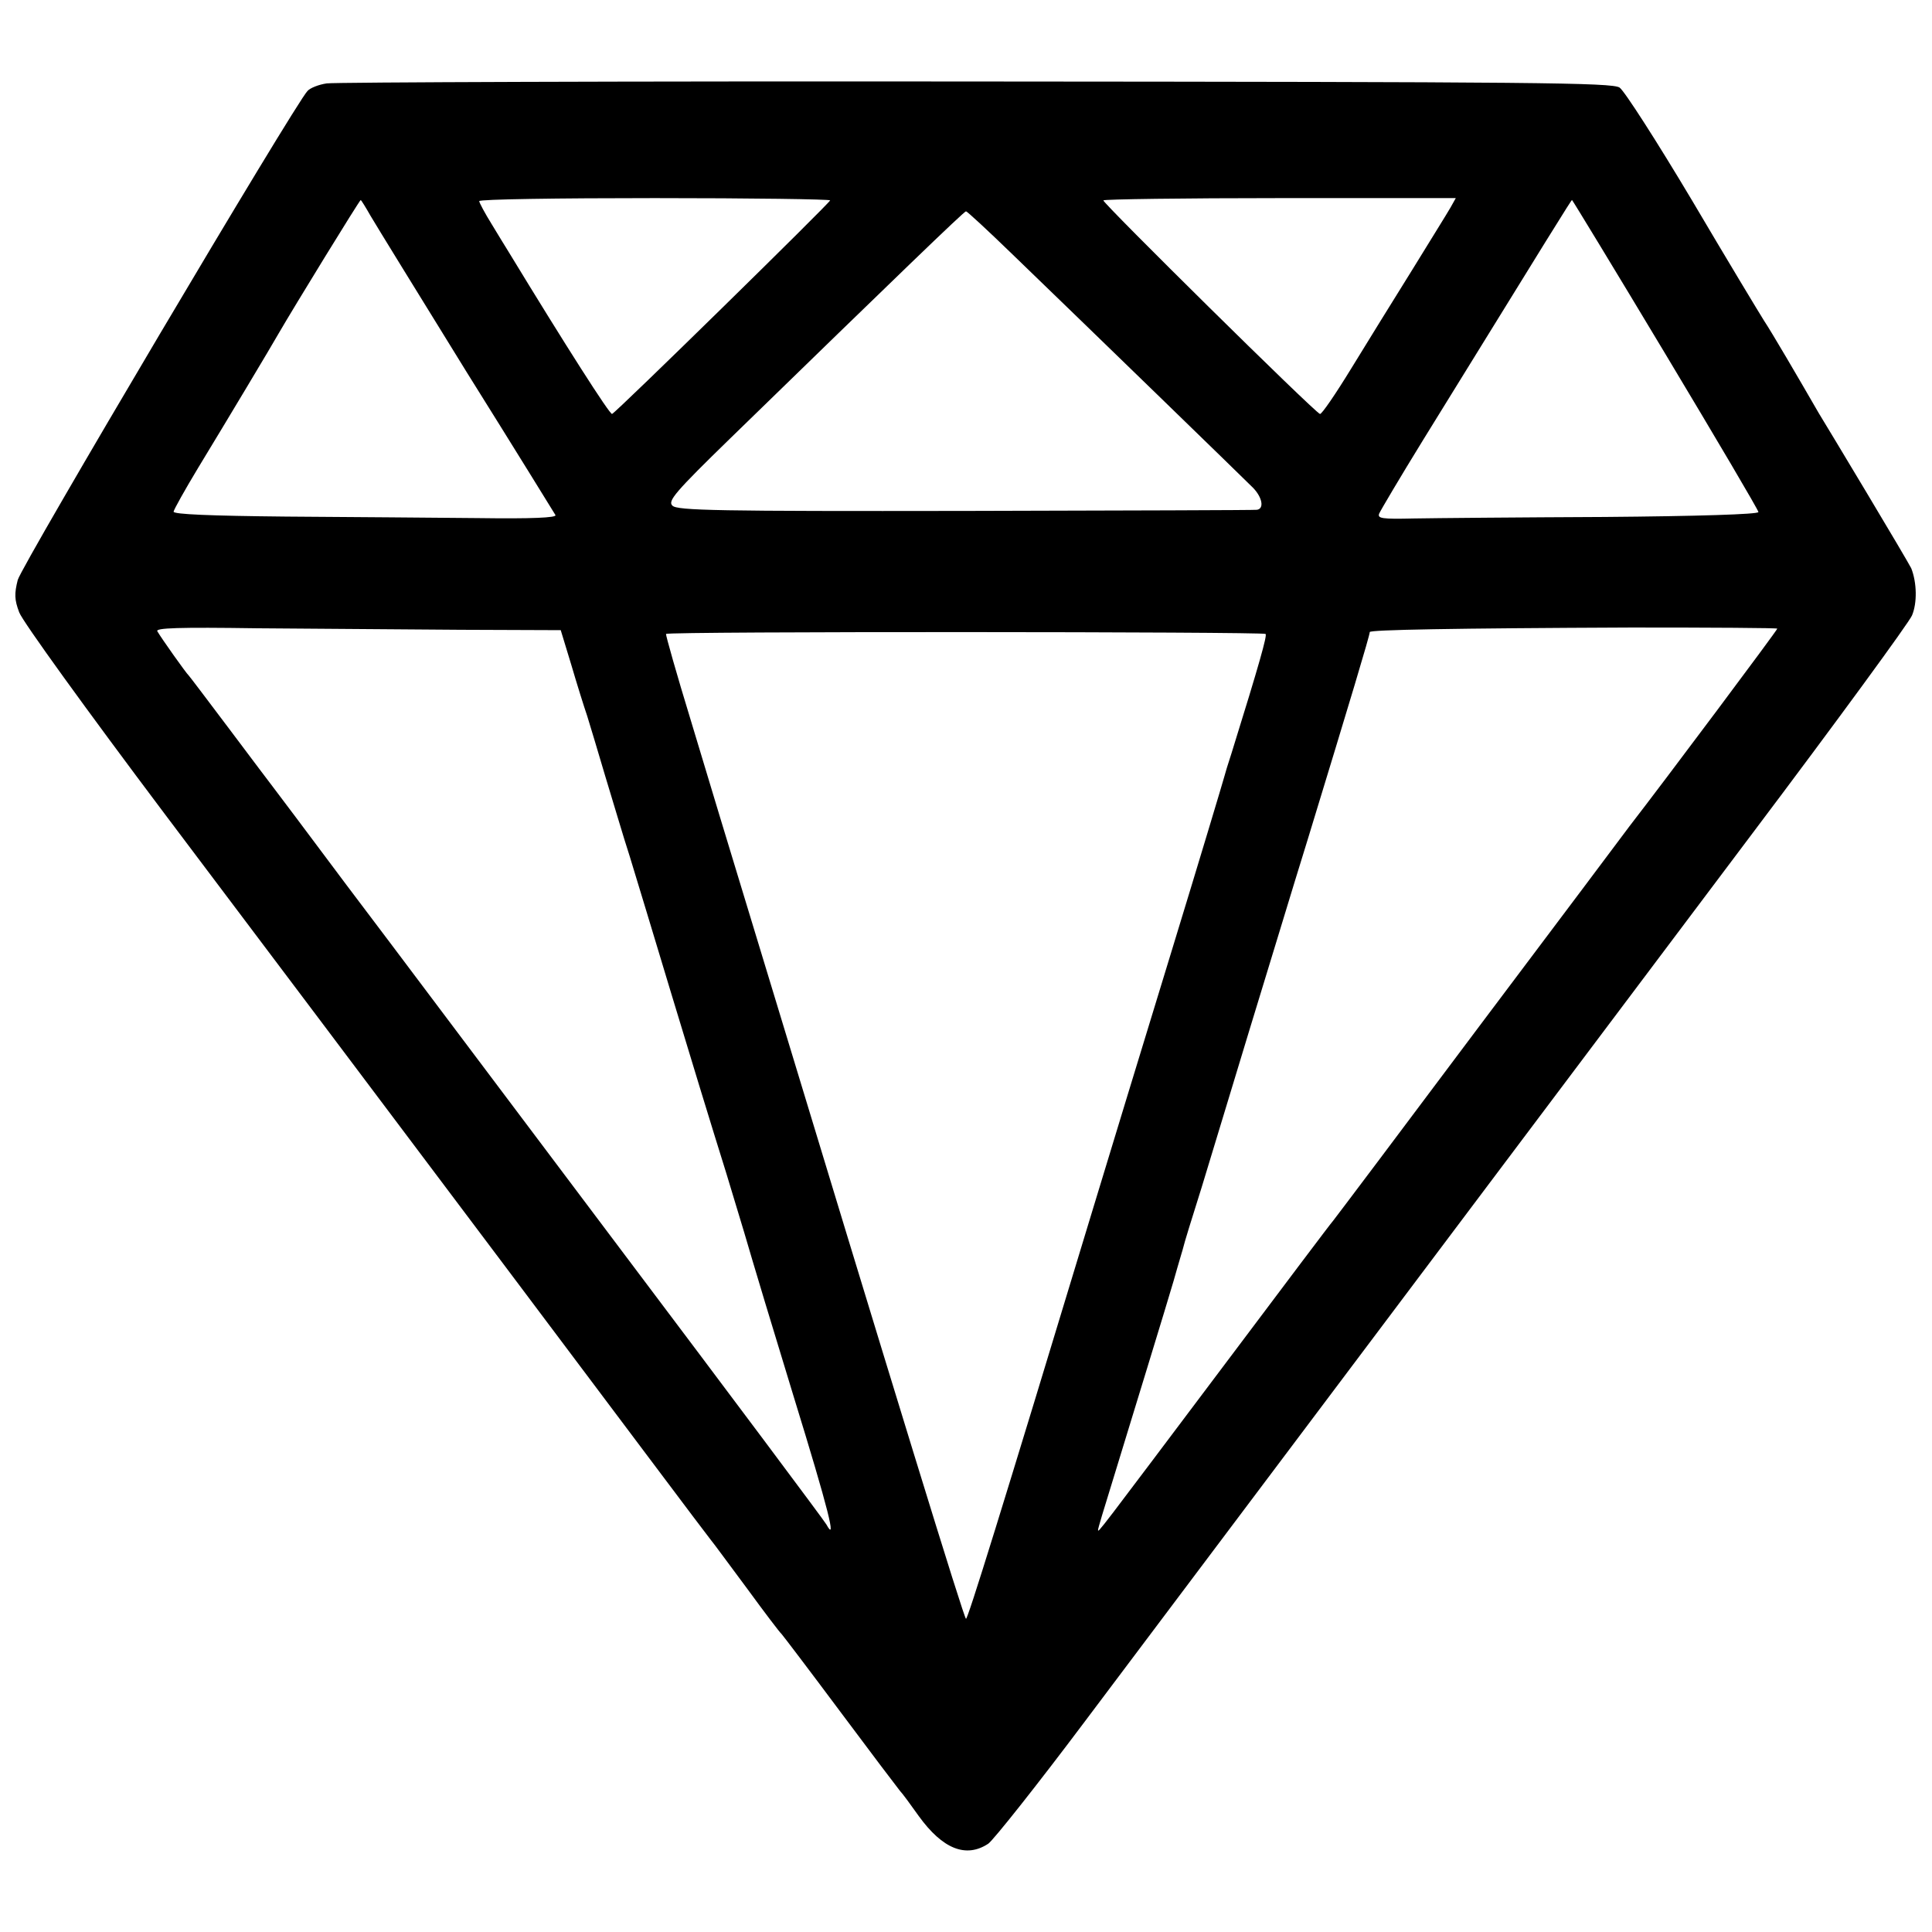 <?xml version="1.0" standalone="no"?>
<!DOCTYPE svg PUBLIC "-//W3C//DTD SVG 20010904//EN"
 "http://www.w3.org/TR/2001/REC-SVG-20010904/DTD/svg10.dtd">
<svg version="1.0" xmlns="http://www.w3.org/2000/svg"
 width="512pt" height="512pt" viewBox="0 0 512 512"
 preserveAspectRatio="xMidYMid meet">
<g transform="translate(0,512) scale(0.1,-0.1)"
fill="#000000" stroke="none">
<path d="M866 4899 c-21 -3 -44 -12 -51 -20 -32 -32 -757 -1256 -768 -1296 -9
-36 -9 -52 4 -86 9 -24 178 -258 384 -532 203 -269 609 -809 903 -1200 293
-390 538 -717 545 -725 7 -8 50 -67 97 -130 46 -63 87 -117 91 -120 3 -3 73
-95 155 -205 82 -110 154 -205 159 -211 6 -6 28 -36 50 -67 63 -87 125 -112
184 -73 14 10 130 156 256 324 676 899 1405 1869 1768 2352 226 300 416 560
424 579 14 33 13 87 -2 125 -5 10 -58 100 -118 200 -60 100 -117 195 -127 211
-56 97 -125 215 -145 245 -12 19 -99 163 -191 319 -93 156 -179 290 -192 299
-21 13 -214 15 -1706 16 -926 1 -1700 -2 -1720 -5z m1334 -310 c0 -6 -568
-563 -578 -566 -6 -2 -123 181 -275 431 -7 11 -27 44 -44 72 -18 29 -33 57
-33 61 0 5 209 8 465 8 256 0 465 -3 465 -6z m1644 -19 c-8 -14 -54 -88 -102
-166 -48 -77 -121 -195 -162 -262 -41 -67 -78 -121 -82 -119 -15 5 -577 560
-574 566 2 3 213 6 469 6 l465 0 -14 -25z m-2862 -22 c14 -24 128 -209 254
-413 127 -203 233 -375 236 -380 4 -7 -63 -10 -205 -8 -117 1 -346 3 -509 4
-201 2 -298 6 -298 13 1 6 30 58 65 116 76 125 194 322 215 359 37 64 213 351
216 351 1 0 13 -19 26 -42z m3432 -367 c135 -225 246 -413 246 -418 0 -6 -163
-11 -407 -13 -225 -1 -452 -3 -506 -4 -85 -2 -97 0 -92 13 4 9 56 97 117 196
340 551 392 635 394 635 1 0 113 -184 248 -409z m-1734 268 c229 -221 614
-595 641 -622 24 -25 30 -55 10 -58 -3 -1 -350 -2 -770 -3 -658 -1 -767 1
-779 14 -13 12 6 35 155 180 443 431 618 600 623 600 3 0 57 -50 120 -111z
m-1459 -998 l265 -1 28 -92 c15 -51 34 -112 42 -135 7 -23 29 -95 48 -160 20
-65 48 -161 65 -213 16 -52 65 -214 109 -360 44 -146 110 -362 147 -480 36
-118 67 -222 69 -230 2 -8 51 -170 109 -360 94 -305 115 -391 87 -340 -4 8
-250 337 -546 730 -296 393 -622 828 -726 965 -103 138 -191 255 -195 260 -5
6 -55 73 -113 150 -58 77 -107 142 -110 145 -6 5 -72 98 -83 117 -6 9 57 11
265 8 150 -1 393 -3 539 -4z m3489 3 c0 -4 -296 -400 -392 -524 -10 -14 -189
-252 -398 -530 -208 -278 -382 -509 -387 -515 -5 -5 -132 -174 -283 -375 -346
-460 -340 -453 -340 -444 0 4 16 57 35 118 46 150 156 509 159 521 2 6 9 30
16 55 7 25 15 50 16 55 1 6 23 78 49 160 25 83 82 269 126 415 45 146 114 375
156 510 110 360 163 536 163 545 0 6 218 10 693 12 213 0 387 -1 387 -3z
m-1356 -14 c4 -5 -15 -74 -90 -315 -9 -27 -18 -57 -20 -65 -2 -8 -64 -215
-139 -460 -75 -245 -169 -553 -209 -685 -246 -812 -331 -1085 -336 -1085 -5 0
-180 569 -567 1845 -52 171 -125 411 -162 535 -38 124 -67 227 -66 230 4 7
1582 6 1589 0z"/>
</g>
</svg>

